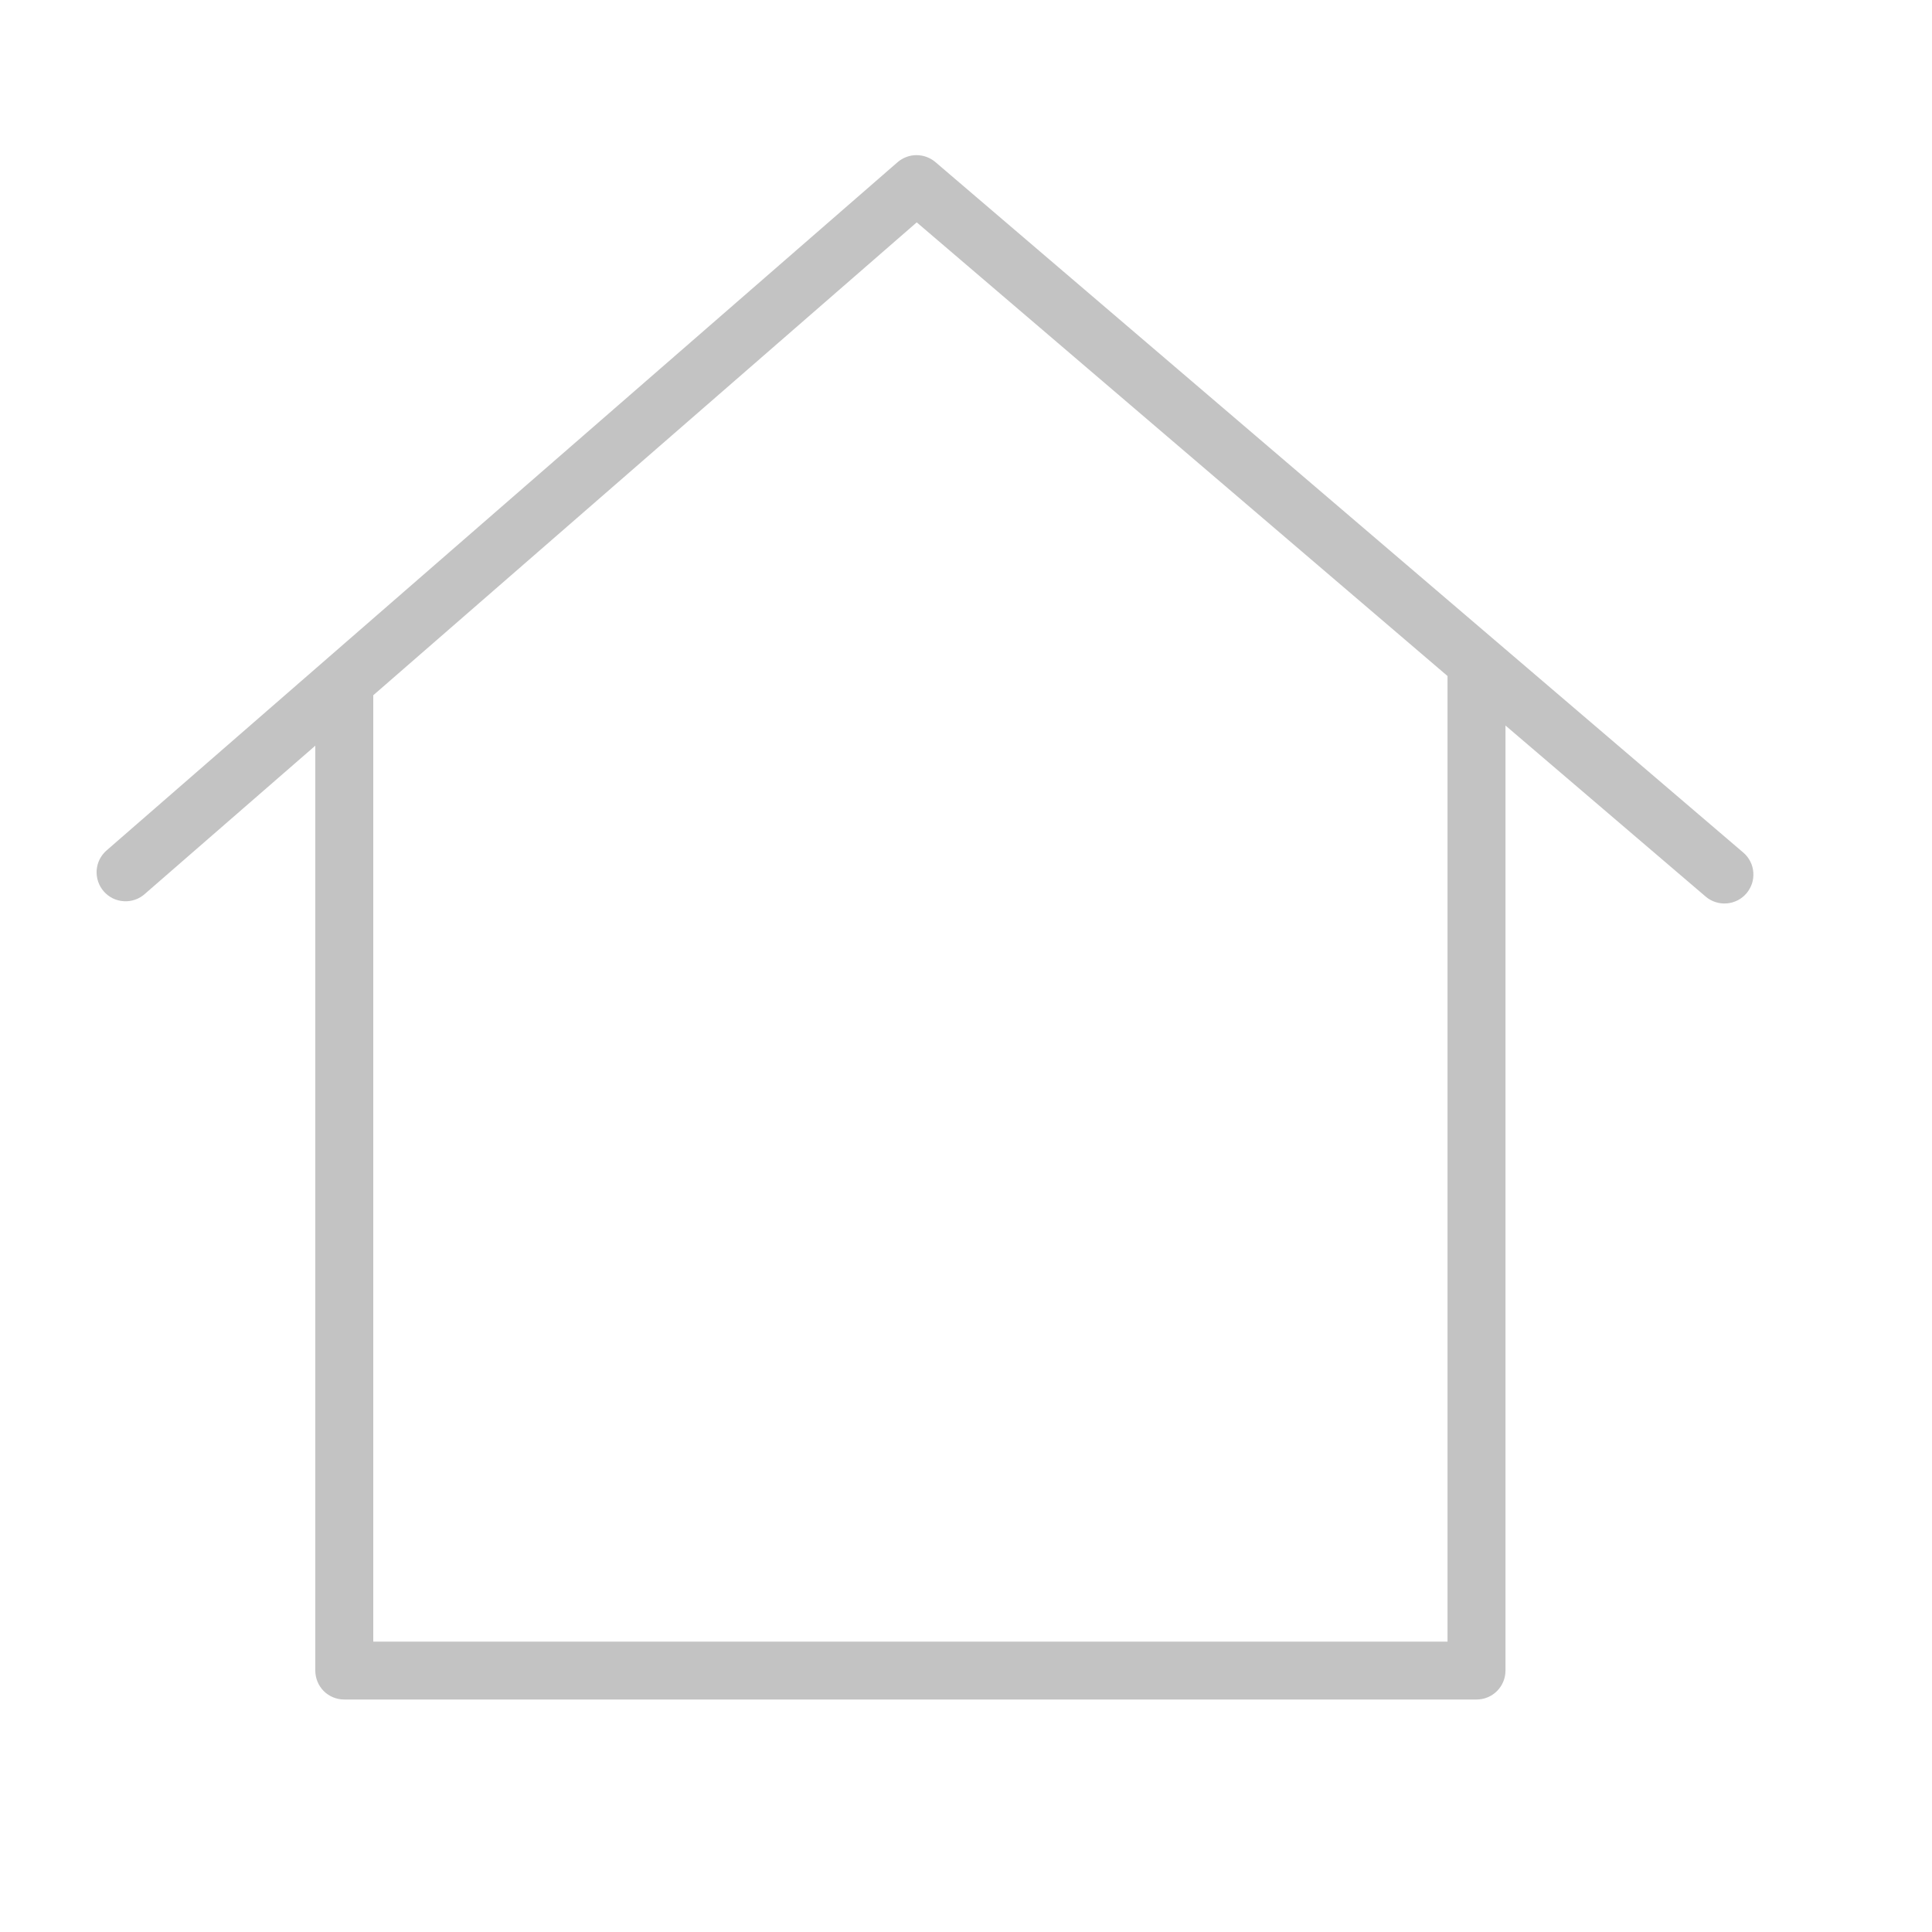 <?xml version="1.0" encoding="UTF-8"?> <svg xmlns="http://www.w3.org/2000/svg" width="30" height="30" viewBox="0 0 30 30" fill="none"><path fill-rule="evenodd" clip-rule="evenodd" d="M27.069 13.238L14.525 2.517C14.443 2.447 14.338 2.409 14.23 2.409C14.123 2.409 14.018 2.449 13.937 2.519L1.66 13.201C1.614 13.24 1.577 13.287 1.549 13.34C1.522 13.393 1.506 13.451 1.501 13.511C1.497 13.57 1.504 13.63 1.523 13.687C1.542 13.743 1.571 13.796 1.611 13.841C1.65 13.886 1.697 13.922 1.751 13.949C1.804 13.975 1.863 13.991 1.922 13.994C1.982 13.998 2.041 13.99 2.098 13.97C2.154 13.951 2.206 13.92 2.25 13.88L4.896 11.579V25.94C4.896 26.06 4.943 26.174 5.027 26.259C5.112 26.343 5.226 26.39 5.346 26.39H22.927C23.047 26.39 23.161 26.343 23.245 26.259C23.33 26.174 23.377 26.06 23.377 25.94V11.266L26.484 13.921C26.529 13.96 26.581 13.989 26.637 14.007C26.694 14.026 26.753 14.033 26.812 14.028C26.871 14.024 26.928 14.007 26.981 13.981C27.034 13.954 27.08 13.917 27.119 13.872C27.157 13.827 27.186 13.775 27.205 13.719C27.223 13.663 27.23 13.603 27.225 13.544C27.221 13.486 27.205 13.428 27.178 13.376C27.151 13.323 27.114 13.276 27.069 13.238ZM22.477 25.491H5.796V10.796L14.235 3.453L22.477 10.497V25.491Z" fill="#C3C3C3"></path></svg> 